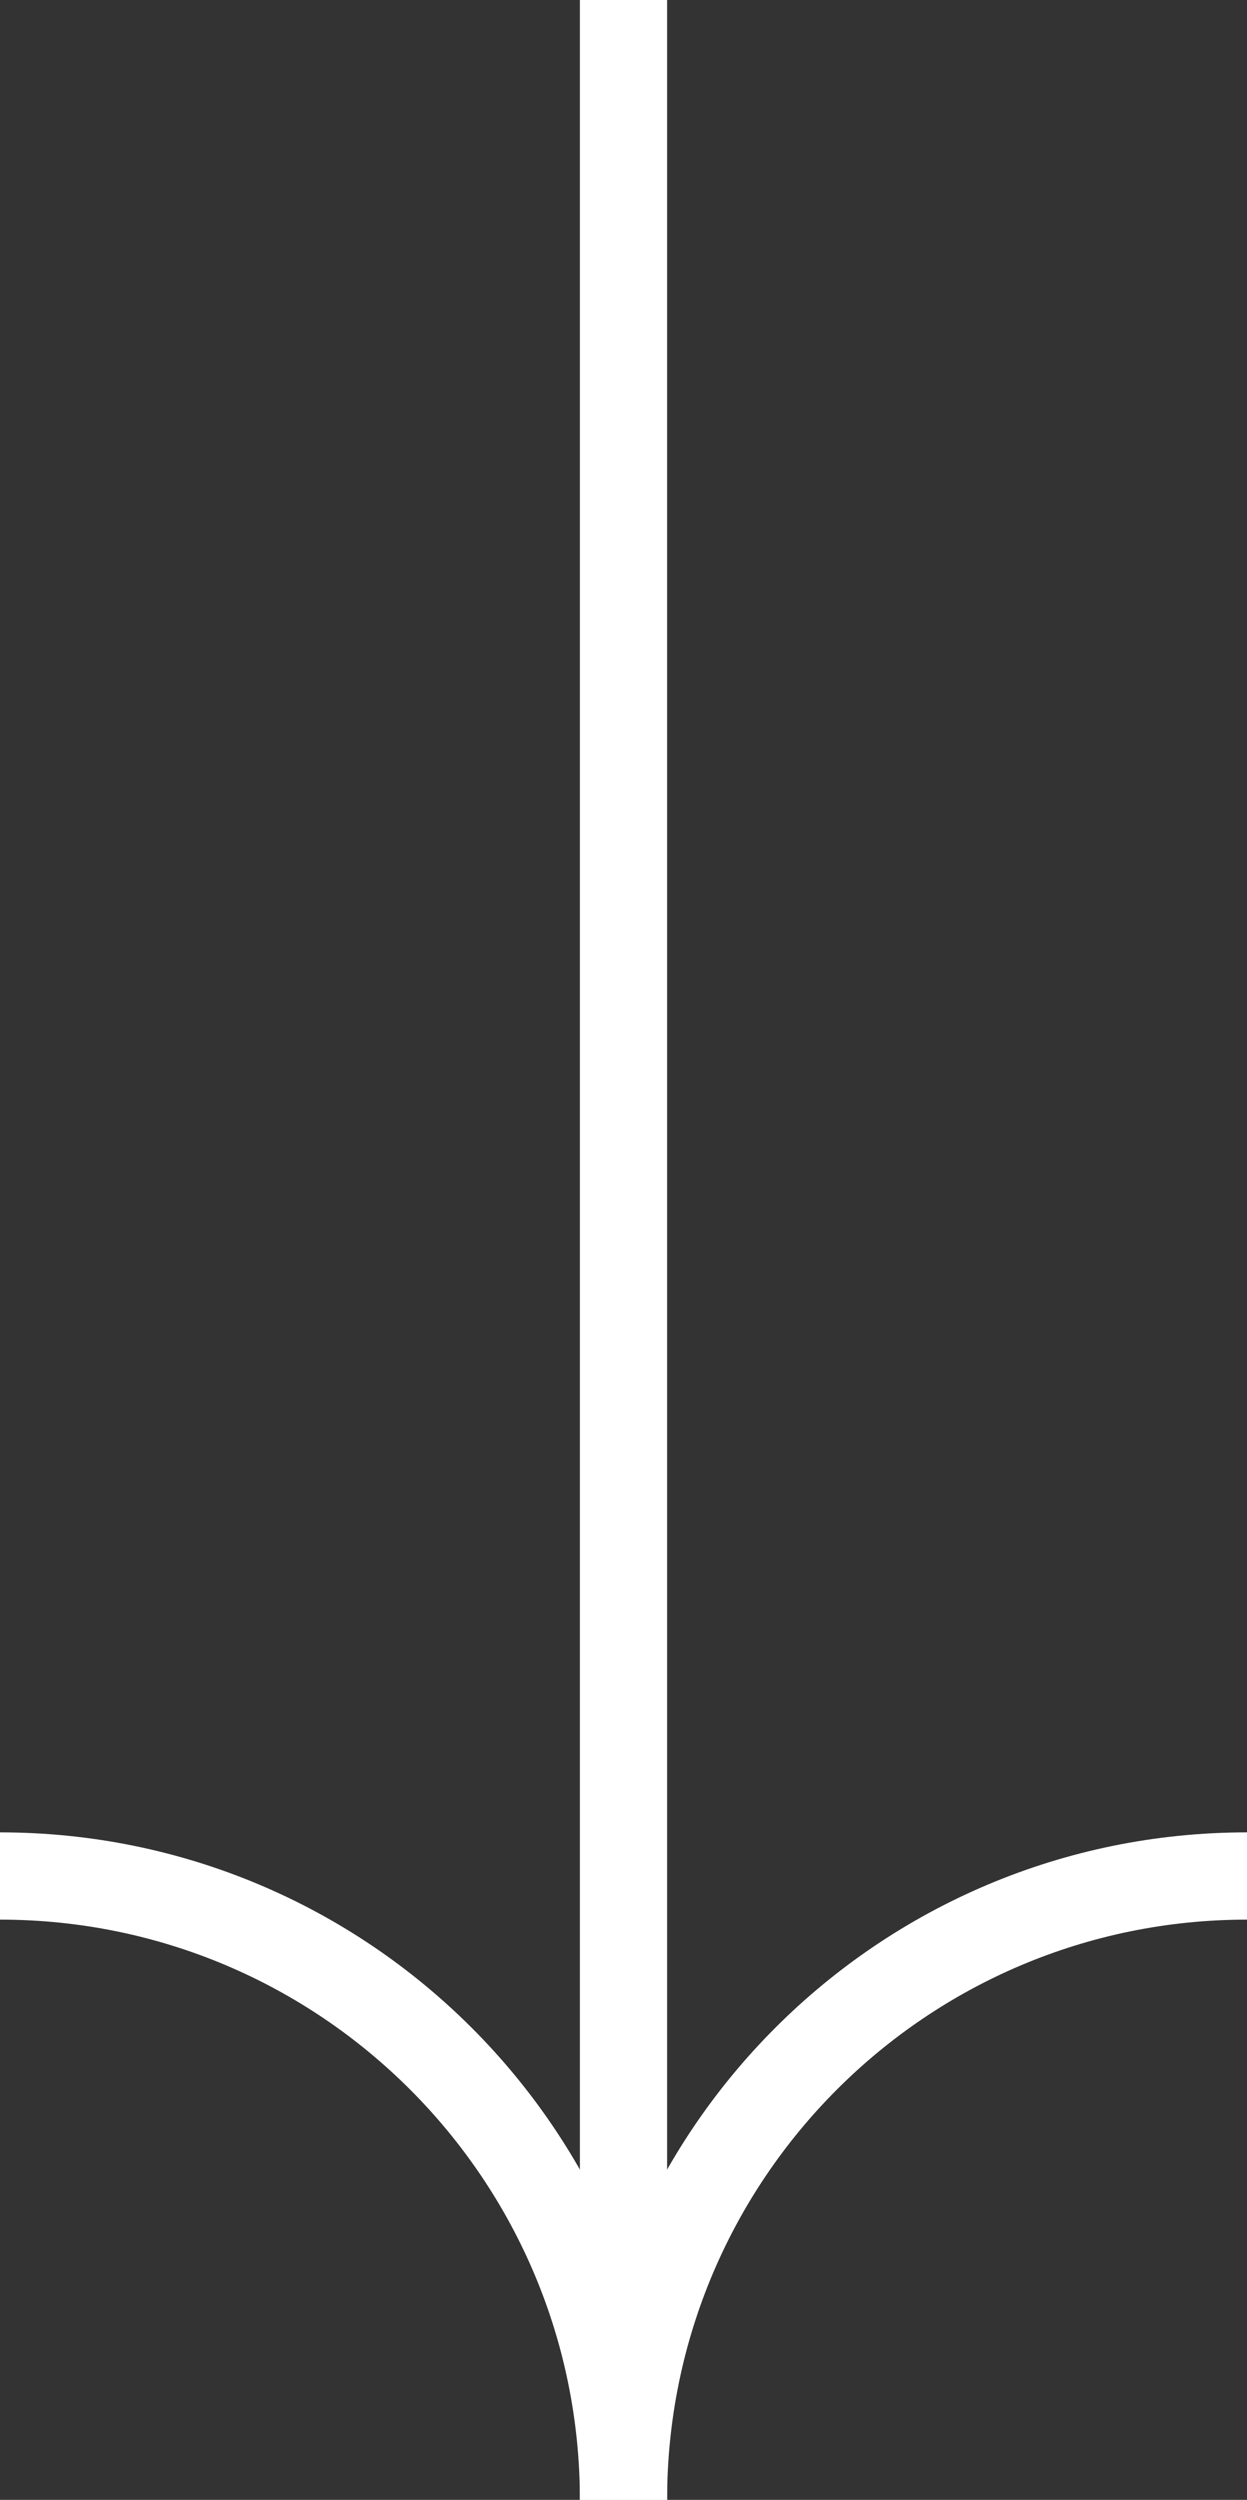 <svg xmlns="http://www.w3.org/2000/svg" xmlns:xlink="http://www.w3.org/1999/xlink" id="Livello_1" x="0px" y="0px" viewBox="0 0 28.6 57.3" style="enable-background:new 0 0 28.6 57.3;" xml:space="preserve"><rect x="0" y="0" width="28.6" height="57.3" fill="#333333" stroke="none"/><style type="text/css">	.st0{fill:none;stroke:#FFFFFF;stroke-width:2;}	.st1{fill:none;stroke:#FFFFFF;stroke-width:2;stroke-miterlimit:10;}</style><g id="Raggruppa_59" transform="translate(0 0)">	<g>		<g id="Raggruppa_58">			<path id="Tracciato_55" class="st0" d="M14.3,0v56.5"></path>			<path id="Tracciato_48" class="st1" d="M14.3,57.3c0-7.9,6.4-14.3,14.3-14.3"></path>			<path id="Tracciato_49" class="st1" d="M0,43c7.9,0,14.3,6.4,14.3,14.3"></path>		</g>	</g></g></svg>